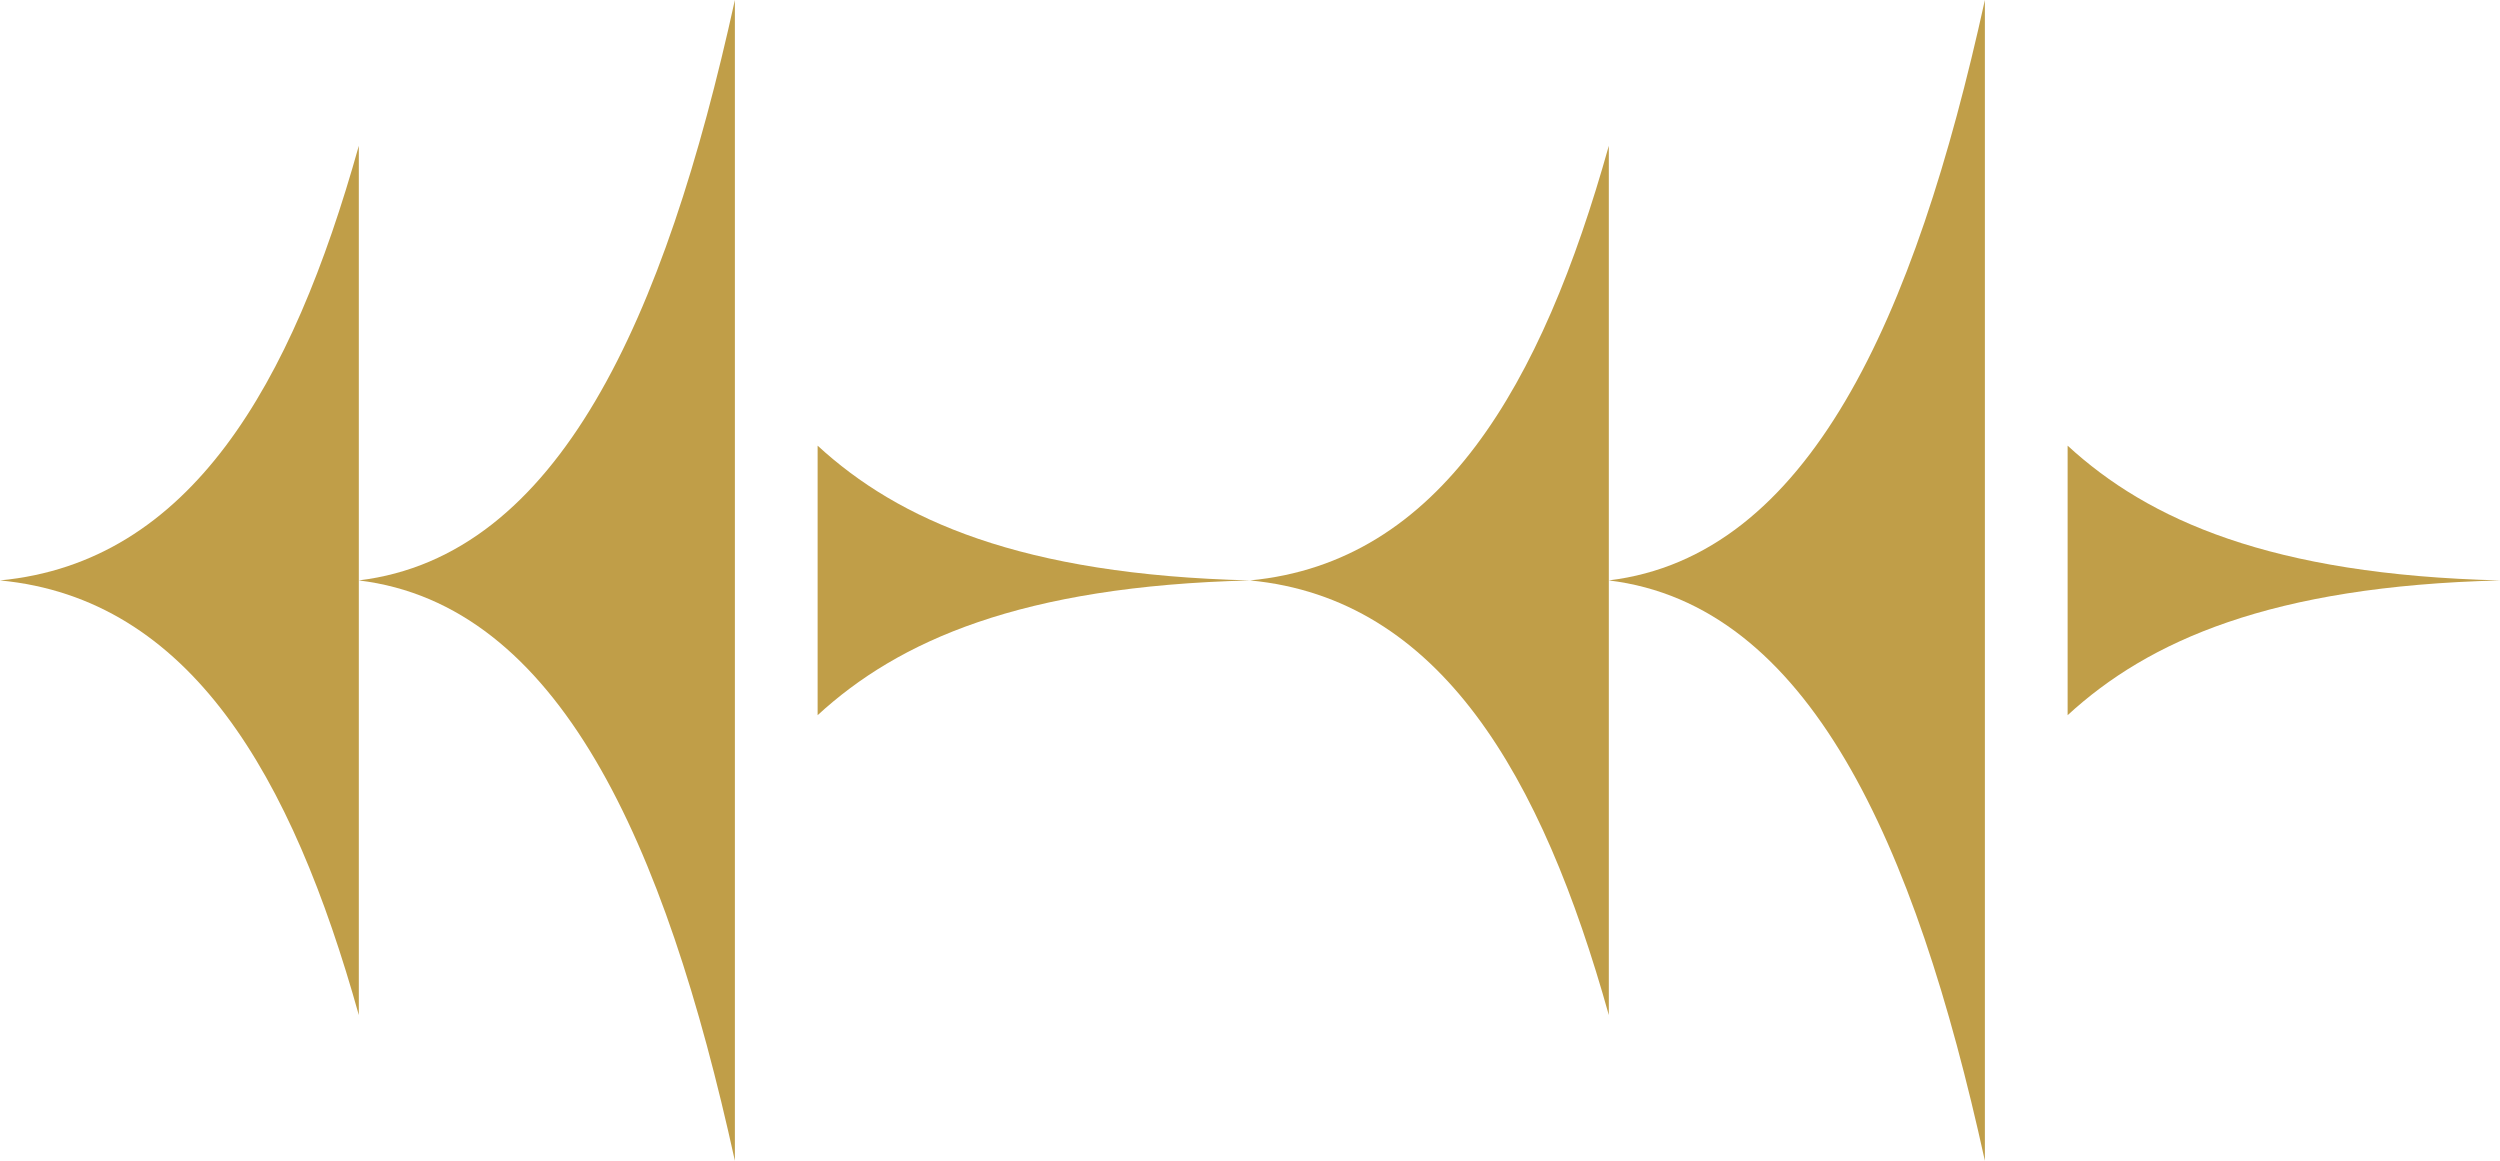 <svg width="534" height="248" viewBox="0 0 534 248" fill="none" xmlns="http://www.w3.org/2000/svg">
<path d="M267 123.977C307.626 127.846 329.339 165.679 343.644 216.819L343.644 31.138C329.339 82.275 307.626 120.108 267 123.977Z" fill="#C09E48"/>
<path d="M534 123.977C485.047 122.779 458.884 111.048 441.645 95.195L441.645 152.763C458.884 136.909 485.047 125.179 534 123.98L534 123.977Z" fill="#C09E48"/>
<path d="M343.644 123.977C386.221 129.142 408.979 179.664 423.972 247.951L423.972 -1.64725e-05C408.979 68.287 386.221 118.809 343.644 123.974L343.644 123.977Z" fill="#C09E48"/>
<path d="M1.6233e-05 123.977C40.626 127.846 62.339 165.679 76.644 216.819L76.644 31.138C62.339 82.275 40.626 120.108 1.6233e-05 123.977Z" fill="#C09E48"/>
<path d="M267 123.977C218.047 122.779 191.884 111.048 174.645 95.195L174.645 152.763C191.884 136.909 218.047 125.179 267 123.98L267 123.977Z" fill="#C09E48"/>
<path d="M76.644 123.977C119.221 129.142 141.979 179.664 156.972 247.951L156.972 -1.64725e-05C141.979 68.287 119.221 118.809 76.644 123.974L76.644 123.977Z" fill="#C09E48"/>
</svg>
